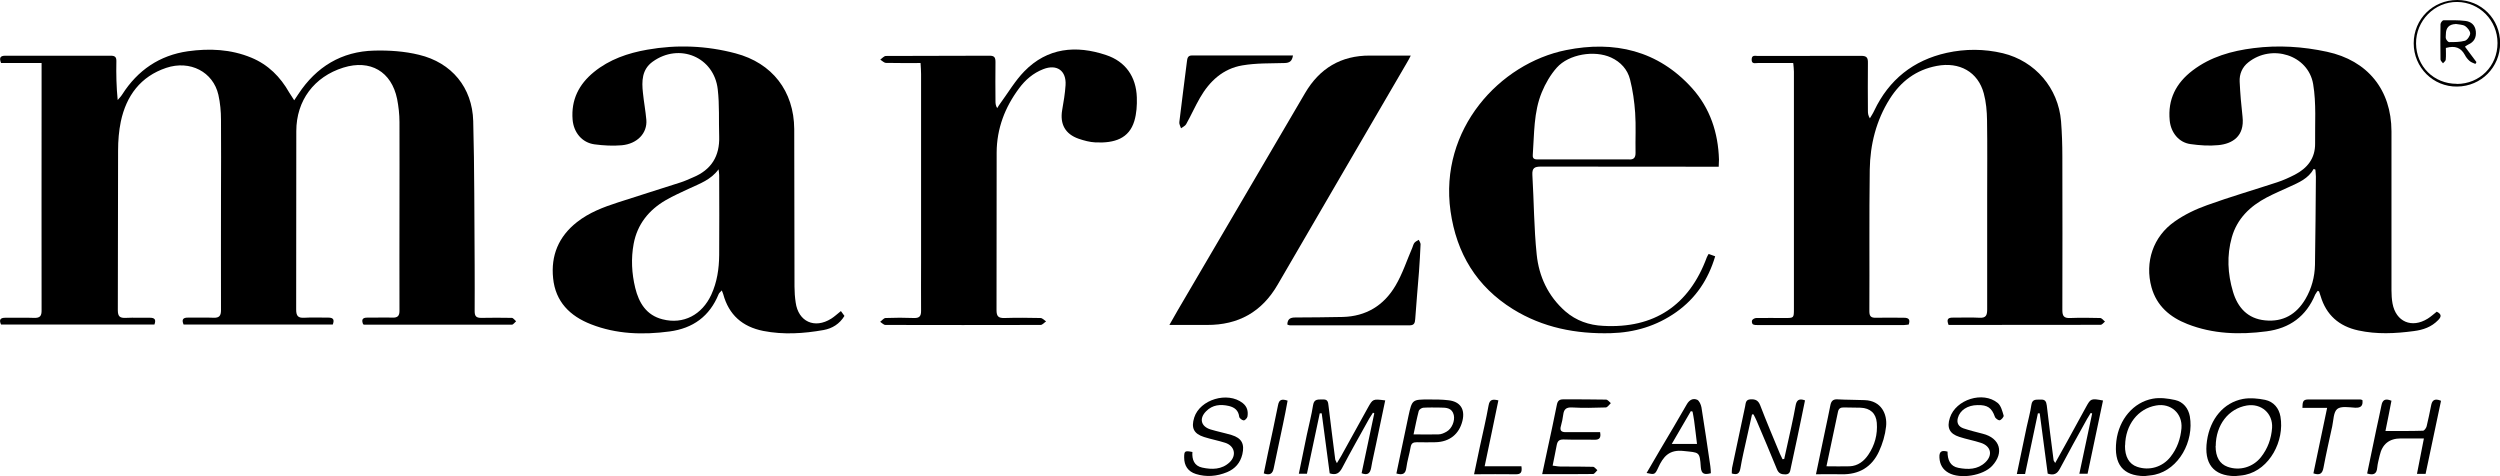 <?xml version="1.0" encoding="UTF-8"?>
<svg xmlns="http://www.w3.org/2000/svg" id="Layer_1" viewBox="0 0 191.19 36.41">
  <defs>
    <style>.cls-1{stroke-width:0px;}</style>
  </defs>
  <path class="cls-1" d="M3.17,4.82H.08c-.15-.39-.08-.56.34-.56,2.68,0,5.36,0,8.05,0,.34,0,.44.12.43.44-.02.96,0,1.93.1,2.95.12-.14.25-.27.35-.43,1.18-1.85,2.85-2.99,5.02-3.3,1.64-.23,3.28-.16,4.85.49,1.3.54,2.22,1.47,2.9,2.67.11.18.23.36.38.59.13-.2.23-.34.32-.48,1.37-2.08,3.3-3.26,5.8-3.32,1.14-.03,2.32.05,3.42.32,2.51.6,4.08,2.51,4.15,5.07.1,3.68.08,7.36.11,11.03,0,1.17.01,2.34,0,3.51,0,.38.12.51.5.51.78-.02,1.56-.01,2.34,0,.11,0,.22.17.33.26-.11.09-.22.26-.32.26-3.77,0-7.54,0-11.3,0-.02,0-.03-.01-.08-.03-.13-.33-.08-.52.35-.51.63.01,1.26-.02,1.88,0,.43.02.56-.15.55-.56-.01-2.63,0-5.26,0-7.89,0-2.17.01-4.34,0-6.51,0-.59-.07-1.19-.18-1.76-.43-2.1-2.05-3.04-4.11-2.4-2.24.7-3.6,2.52-3.6,4.86,0,4.55,0,9.09-.01,13.64,0,.49.14.66.63.63.61-.04,1.22,0,1.83-.01.4,0,.47.17.34.53h-11.41c-.15-.35-.08-.54.35-.53.64.01,1.29-.02,1.93.01.46.02.58-.16.58-.59-.01-2.93,0-5.87,0-8.8,0-1.92.02-3.83,0-5.75,0-.64-.06-1.29-.2-1.91-.4-1.75-2.16-2.67-3.99-2.06-1.96.66-3.05,2.13-3.47,4.1-.15.72-.21,1.48-.21,2.22-.02,4.07,0,8.14-.02,12.21,0,.49.16.61.61.59.61-.03,1.22,0,1.83-.01.38,0,.5.13.36.52H.08c-.17-.37-.06-.53.37-.52.71.01,1.43-.02,2.14.01.48.02.6-.15.59-.61-.01-5.36,0-10.72,0-16.08,0-.91,0-1.82,0-2.81Z"></path>
  <path class="cls-1" d="M137.11,4.82c-.92,0-1.8,0-2.68,0-.2,0-.48.1-.47-.27,0-.37.28-.27.48-.27,2.63,0,5.26,0,7.89-.01.45,0,.53.16.52.56-.02,1.22,0,2.44,0,3.66,0,.18.02.35.15.56.11-.19.24-.38.33-.58,1.13-2.38,2.99-3.86,5.55-4.43,1.42-.31,2.86-.31,4.29.03,2.47.6,4.24,2.66,4.45,5.2.07.89.1,1.79.1,2.69.01,3.92.01,7.83,0,11.75,0,.46.12.63.6.61.76-.03,1.53-.02,2.29,0,.13,0,.25.18.37.27-.11.09-.22.25-.34.25-3.87.01-7.74.01-11.62.01-.14-.36-.12-.57.33-.56.68.01,1.36-.03,2.04.01.52.03.58-.23.58-.65,0-2.87,0-5.73,0-8.6,0-1.95.02-3.9-.01-5.85-.01-.69-.07-1.4-.25-2.06-.44-1.64-1.86-2.43-3.59-2.1-1.59.3-2.75,1.18-3.6,2.52-1.04,1.65-1.5,3.49-1.53,5.41-.05,3.61-.01,7.22-.03,10.84,0,.39.14.5.5.49.71-.02,1.43,0,2.14,0,.37,0,.5.13.37.52-.12.01-.25.04-.38.04-3.72,0-7.44,0-11.15,0-.13,0-.29,0-.39-.06-.07-.05-.1-.24-.05-.32.06-.09.21-.16.32-.16.73-.01,1.46,0,2.19,0,.67,0,.68,0,.68-.68,0-4.53,0-9.06,0-13.58,0-1.53,0-3.05,0-4.58,0-.2-.03-.4-.05-.65Z"></path>
  <path class="cls-1" d="M186.36,23.84c.38.19.35.39.1.64-.51.53-1.15.75-1.86.84-1.42.19-2.83.26-4.25-.05-1.47-.32-2.45-1.18-2.88-2.63-.03-.11-.07-.22-.11-.33,0-.03-.05-.04-.11-.07-.06.09-.14.18-.19.28-.69,1.67-1.95,2.59-3.73,2.82-2.06.27-4.09.21-6.05-.56-1.33-.52-2.34-1.38-2.74-2.8-.53-1.93.12-3.89,1.77-5.04.75-.53,1.61-.94,2.48-1.25,1.77-.64,3.57-1.16,5.36-1.75.46-.15.92-.36,1.35-.58.96-.5,1.56-1.25,1.55-2.38-.02-1.52.1-3.07-.15-4.55-.38-2.23-3.17-3.09-4.96-1.66-.47.37-.69.9-.66,1.48.04.89.12,1.79.22,2.68.17,1.5-.79,2.07-1.85,2.17-.7.07-1.43.02-2.13-.08-.9-.12-1.5-.89-1.59-1.8-.16-1.63.49-2.87,1.75-3.83,1.38-1.05,2.99-1.5,4.67-1.71,1.88-.24,3.76-.12,5.61.28,3.11.67,4.92,2.91,4.93,6.08,0,4.05,0,8.11,0,12.16,0,.34.02.68.08,1.01.26,1.4,1.47,1.92,2.69,1.16.24-.15.46-.35.7-.54ZM177.07,12.97l-.13-.05c-.41.74-1.14,1.04-1.84,1.36-.58.27-1.18.52-1.75.82-1.28.67-2.27,1.63-2.67,3.05-.39,1.38-.32,2.79.09,4.16.36,1.21,1.12,2.06,2.45,2.19,1.38.14,2.4-.46,3.09-1.63.47-.8.71-1.69.73-2.61.04-2.25.05-4.51.07-6.76,0-.18-.03-.36-.04-.54Z"></path>
  <path class="cls-1" d="M64.31,23.79c.09.12.17.24.27.37-.37.61-.93.96-1.6,1.08-1.52.27-3.06.37-4.6.07-1.61-.32-2.64-1.23-3.07-2.81-.02-.08-.06-.15-.11-.29-.11.12-.2.19-.24.28-.69,1.7-1.96,2.62-3.76,2.86-2.04.27-4.06.21-6-.55-1.62-.63-2.72-1.73-2.9-3.52-.18-1.74.42-3.19,1.82-4.29.94-.74,2.03-1.15,3.14-1.51,1.59-.52,3.19-1.01,4.79-1.53.32-.1.63-.25.94-.38,1.41-.58,2.06-1.63,2.01-3.14-.04-1.2.03-2.41-.11-3.6-.28-2.47-2.94-3.58-4.98-2.11-.83.6-.84,1.49-.74,2.39.07.69.2,1.37.26,2.06.08,1.01-.69,1.83-1.88,1.94-.69.06-1.39.02-2.08-.07-.97-.13-1.6-.92-1.68-1.89-.12-1.52.48-2.7,1.63-3.64,1.19-.97,2.6-1.45,4.08-1.71,2.26-.4,4.53-.31,6.75.28,2.81.74,4.47,2.89,4.49,5.79.02,4.02,0,8.04.02,12.05,0,.4.03.81.09,1.21.2,1.47,1.45,2.04,2.72,1.24.24-.15.45-.35.74-.58ZM54.95,12.95c-.58.8-1.43,1.09-2.22,1.46-.61.29-1.24.56-1.82.9-1.29.75-2.17,1.84-2.45,3.33-.21,1.13-.15,2.27.12,3.38.28,1.14.85,2.09,2.09,2.4,1.59.41,3.02-.34,3.73-1.89.44-.96.59-1.98.6-3.02.02-2.03,0-4.07,0-6.11,0-.15-.03-.31-.05-.46Z"></path>
  <path class="cls-1" d="M131.42,12.75c-.24,0-.43,0-.63,0-4.31,0-8.62,0-12.93-.01-.5,0-.7.1-.67.64.12,2.03.12,4.07.33,6.08.17,1.68.87,3.19,2.19,4.35.83.72,1.82,1.06,2.89,1.11,3.9.22,6.58-1.57,7.93-5.24.03-.08.08-.15.14-.26.16.06.31.11.5.18-.53,1.78-1.48,3.21-2.98,4.27-1.5,1.06-3.18,1.56-5,1.61-2.66.07-5.2-.42-7.49-1.84-2.78-1.73-4.31-4.26-4.77-7.49-.88-6.27,3.76-11.3,8.84-12.32,3.68-.74,7.03.02,9.64,2.92,1.37,1.53,1.99,3.4,2.05,5.45,0,.16-.01.33-.02.55ZM121.13,12.19c1.12,0,2.24,0,3.36,0,.02,0,.03,0,.05,0,.39.04.55-.12.54-.52-.02-1.02.04-2.04-.03-3.05-.06-.85-.18-1.72-.39-2.54-.19-.76-.71-1.34-1.45-1.68-1.27-.58-3.23-.26-4.15.77-.48.54-.87,1.21-1.15,1.89-.63,1.53-.57,3.18-.69,4.8-.03.37.26.33.5.33,1.14,0,2.27,0,3.41,0Z"></path>
  <path class="cls-1" d="M70.4,4.82c-.91,0-1.78.01-2.64-.01-.15,0-.29-.16-.44-.25.14-.1.28-.27.42-.28,2.65-.02,5.3,0,7.94-.02.37,0,.45.14.45.48-.02,1,0,2,0,3,0,.16.01.33.13.53.08-.13.16-.26.25-.38.6-.82,1.12-1.71,1.82-2.43,1.77-1.82,3.97-2.02,6.26-1.25,1.48.49,2.3,1.65,2.35,3.24.02.6-.02,1.23-.19,1.8-.4,1.34-1.51,1.71-2.98,1.64-.43-.02-.87-.14-1.28-.28-1.03-.36-1.44-1.12-1.26-2.19.11-.63.22-1.27.26-1.91.07-1.11-.67-1.63-1.71-1.22-.77.3-1.37.82-1.85,1.47-1.08,1.45-1.7,3.07-1.71,4.9,0,4.02,0,8.04-.01,12.06,0,.48.15.61.61.6.92-.03,1.83-.02,2.75,0,.15,0,.29.17.43.26-.14.09-.28.27-.42.27-3.96.01-7.91.01-11.87,0-.13,0-.27-.16-.4-.24.14-.1.27-.28.41-.29.73-.03,1.46-.03,2.19,0,.41.01.53-.15.53-.54-.01-1.24,0-2.48,0-3.71,0-4.8,0-9.6,0-14.4,0-.27-.02-.53-.04-.85Z"></path>
  <path class="cls-1" d="M107.89,4.25c-.12.23-.19.38-.28.52-3.3,5.67-6.61,11.33-9.9,17-1.21,2.09-3.01,3.09-5.4,3.08-.93,0-1.85,0-2.88,0,.25-.45.45-.8.65-1.14,3.24-5.53,6.48-11.05,9.72-16.58,1.11-1.9,2.75-2.89,4.97-2.88,1.01,0,2.02,0,3.12,0Z"></path>
  <path class="cls-1" d="M98.45,24.8c.02-.43.26-.52.61-.52,1.2,0,2.41-.02,3.61-.04,1.8-.04,3.16-.88,4.05-2.39.54-.91.87-1.94,1.29-2.91.05-.12.08-.27.16-.37.08-.1.22-.16.33-.23.05.11.14.23.14.34-.03.69-.07,1.38-.12,2.08-.09,1.21-.21,2.43-.29,3.64-.02.3-.08.48-.43.48-3.05,0-6.1,0-9.15,0-.05,0-.1-.02-.18-.05Z"></path>
  <path class="cls-1" d="M157.17,35.41c.34-.61.64-1.14.93-1.67.48-.88.96-1.75,1.44-2.63.35-.64.39-.65,1.29-.48-.39,1.86-.78,3.71-1.18,5.6h-.63c.33-1.56.65-3.09.98-4.61-.04-.01-.08-.03-.11-.04-.09.15-.19.3-.28.46-.7,1.26-1.4,2.52-2.07,3.79-.21.4-.46.55-.94.39-.2-1.52-.41-3.06-.61-4.61h-.14c-.33,1.54-.65,3.09-.98,4.64h-.63c.26-1.22.5-2.41.75-3.59.12-.56.28-1.12.36-1.69.07-.5.41-.39.72-.41.33-.02.42.14.46.45.16,1.39.34,2.79.52,4.18,0,.04.05.08.13.23Z"></path>
  <path class="cls-1" d="M105.94,30.6c-.24,1.15-.47,2.27-.71,3.39-.12.6-.27,1.19-.37,1.79-.08.42-.27.59-.73.41.32-1.53.65-3.06.97-4.58-.03-.02-.07-.03-.1-.05-.09.15-.19.29-.28.44-.7,1.26-1.41,2.51-2.08,3.79-.21.39-.45.57-.95.41-.2-1.51-.4-3.05-.61-4.59-.05,0-.1,0-.15,0-.33,1.53-.65,3.06-.98,4.62h-.62c.21-1,.41-1.99.61-2.97.16-.76.36-1.51.48-2.28.08-.52.44-.41.76-.43.36-.02.39.2.42.48.16,1.36.34,2.72.51,4.08,0,.07.06.14.13.31.14-.23.23-.38.32-.53.68-1.23,1.36-2.46,2.04-3.69.39-.7.39-.7,1.33-.58Z"></path>
  <path class="cls-1" d="M98.88,4.25c-.07.44-.27.56-.64.57-1.08.03-2.18,0-3.23.18-1.48.25-2.51,1.21-3.24,2.48-.38.66-.69,1.36-1.06,2.02-.07.13-.26.21-.39.31-.05-.16-.15-.32-.13-.47.18-1.54.39-3.08.58-4.63.03-.25.06-.47.39-.47,2.56,0,5.12,0,7.72,0Z"></path>
  <path class="cls-1" d="M133.99,31.68c-.13.6-.27,1.2-.4,1.8-.17.78-.36,1.55-.49,2.33-.07.4-.23.53-.66.4,0-.13,0-.28.02-.42.33-1.57.66-3.14,1-4.71.05-.22.02-.52.41-.54.36-.02.59.07.74.45.48,1.25,1,2.48,1.51,3.71.06.14.13.28.2.42.04,0,.09-.01.13-.02.18-.83.37-1.66.55-2.49.11-.53.23-1.06.32-1.59.07-.4.25-.58.72-.4-.2.96-.39,1.93-.6,2.9-.16.76-.33,1.52-.49,2.28-.05.22-.05.47-.4.48-.32,0-.52-.06-.66-.4-.5-1.24-1.03-2.47-1.55-3.7-.07-.17-.16-.33-.24-.49-.04,0-.07,0-.11,0Z"></path>
  <path class="cls-1" d="M164,36.41c-1.65-.02-2.36-.91-2.15-2.69.2-1.64,1.3-2.96,2.79-3.23.55-.1,1.15-.02,1.7.1.63.14,1.02.64,1.13,1.25.33,1.91-.84,4.05-2.67,4.46-.26.06-.53.07-.8.11ZM162.51,34.07c-.01.85.31,1.42.93,1.63.93.32,1.94.02,2.55-.76.51-.64.77-1.39.84-2.19.09-1.14-.82-1.94-1.94-1.74-1.39.24-2.35,1.48-2.37,3.06Z"></path>
  <path class="cls-1" d="M170.91,36.41c-1.64-.02-2.38-.96-2.13-2.7.24-1.67,1.27-2.92,2.75-3.2.54-.1,1.15-.04,1.7.07.65.14,1.06.64,1.17,1.28.32,1.85-.82,4.04-2.68,4.45-.26.06-.53.07-.8.1ZM169.44,34.11c0,.84.31,1.37.92,1.59.92.33,1.94.03,2.55-.74.52-.66.79-1.41.85-2.24.07-1.11-.83-1.89-1.93-1.71-1.41.24-2.37,1.49-2.38,3.1Z"></path>
  <path class="cls-1" d="M138.88,36.26c.25-1.19.48-2.29.71-3.39.13-.63.27-1.25.39-1.88.06-.3.19-.47.54-.45.69.04,1.39.03,2.08.06,1.28.04,1.74,1.08,1.64,2.01-.07.66-.27,1.33-.55,1.93-.55,1.18-1.52,1.76-2.85,1.73-.62-.02-1.25,0-1.97,0ZM139.68,35.66c.64,0,1.21.02,1.78,0,.62-.03,1.08-.38,1.42-.88.5-.74.72-1.56.65-2.45-.06-.72-.5-1.12-1.24-1.15-.42-.02-.85,0-1.27-.02-.26-.01-.41.08-.46.34-.28,1.35-.57,2.7-.88,4.16Z"></path>
  <path class="cls-1" d="M122.37,33.06c.08.41-.04.58-.44.57-.78-.02-1.56.01-2.34-.02-.35-.01-.48.12-.54.44-.09.5-.2.99-.31,1.56.24.03.44.07.65.07.81,0,1.63,0,2.44.02.11,0,.22.17.33.26-.11.1-.22.29-.33.29-1.27.02-2.54.01-3.89.01.14-.68.27-1.3.41-1.92.24-1.12.49-2.24.71-3.37.06-.32.19-.43.5-.43,1.09,0,2.17,0,3.26.02.13,0,.25.17.37.27-.13.12-.26.33-.39.33-.86.03-1.73.05-2.59,0-.44-.02-.61.15-.66.55-.04.28-.09.57-.17.84-.13.41.05.51.42.5.7-.01,1.39,0,2.09,0,.17,0,.33,0,.49,0Z"></path>
  <path class="cls-1" d="M148.94,34.55c0,.6.19,1.11.83,1.23.73.14,1.47.14,2.06-.42.59-.56.43-1.24-.33-1.49-.54-.18-1.12-.28-1.66-.46-.75-.24-.97-.7-.72-1.46.45-1.4,2.53-2.06,3.66-1.13.25.21.35.62.45.96.03.09-.17.33-.3.36-.1.02-.33-.14-.37-.27-.24-.68-.56-.91-1.33-.89-.76.01-1.34.39-1.5.98-.11.4.06.67.43.8.48.16.97.28,1.47.41,1.33.33,1.66,1.45.72,2.46-.7.75-2.44,1.03-3.33.53-.45-.25-.67-.64-.7-1.16-.03-.5.19-.58.63-.46Z"></path>
  <path class="cls-1" d="M91.19,34.57c-.04.56.13,1.06.75,1.19.74.16,1.5.16,2.1-.41.55-.53.38-1.26-.35-1.49-.53-.17-1.08-.27-1.61-.44-.79-.25-1-.7-.75-1.49.44-1.38,2.55-2.01,3.7-1.11.35.27.44.64.37,1.04-.02.12-.2.3-.29.29-.13-.01-.33-.17-.34-.28-.06-.48-.34-.71-.78-.82-.65-.15-1.26-.1-1.75.4-.55.55-.4,1.16.33,1.39.53.16,1.08.27,1.62.43.78.24,1,.69.82,1.47-.16.66-.55,1.11-1.17,1.37-.78.32-1.58.39-2.38.14-.61-.19-.9-.64-.9-1.26,0-.51.05-.54.65-.42Z"></path>
  <path class="cls-1" d="M182.89,30.64c-.07.38-.14.76-.22,1.13-.07.37-.15.75-.24,1.19,1.02,0,1.95.01,2.87-.02.1,0,.25-.21.28-.34.13-.52.23-1.05.34-1.58.07-.38.24-.59.76-.37-.39,1.85-.78,3.71-1.18,5.59h-.66c.17-.88.34-1.74.53-2.71h-1.76q-1.33,0-1.62,1.3c-.07.31-.16.62-.19.94-.04.49-.3.59-.77.44.24-1.14.47-2.28.71-3.41.12-.59.27-1.19.38-1.78.08-.45.3-.56.75-.38Z"></path>
  <path class="cls-1" d="M106.79,36.21c.31-1.48.61-2.93.92-4.38.28-1.28.29-1.28,1.59-1.28.49,0,.99,0,1.47.06.91.1,1.29.69,1.07,1.58-.25,1.01-.98,1.6-2.05,1.63-.47.01-.95.01-1.43,0-.28,0-.43.07-.48.37-.09.53-.26,1.05-.33,1.59-.06.46-.28.57-.76.43ZM108.1,33.22c.7,0,1.3.02,1.91,0,.21,0,.43-.1.62-.21.41-.23.65-.83.55-1.27-.13-.54-.56-.57-1-.57-.44,0-.88-.02-1.32.01-.13,0-.33.14-.36.25-.15.57-.26,1.15-.4,1.8Z"></path>
  <path class="cls-1" d="M125.92,36.18c.35-.61.7-1.2,1.05-1.8.68-1.15,1.37-2.3,2.03-3.46.2-.35.48-.48.79-.35.16.07.29.37.33.58.24,1.5.46,3,.68,4.5.03.18.03.36.04.54-.47.12-.73.09-.77-.47-.08-1.21-.12-1.1-1.3-1.23-1.11-.13-1.57.42-1.96,1.28-.25.55-.29.53-.89.4ZM129.45,31.48l-.14-.04c-.47.81-.94,1.63-1.46,2.51h1.93c-.08-.63-.14-1.2-.22-1.78-.03-.23-.08-.46-.12-.69Z"></path>
  <path class="cls-1" d="M177.97,31.19h-1.89c.02-.35-.02-.64.42-.64,1.34,0,2.68,0,4.02,0,.05,0,.09.03.15.05.05.42-.1.6-.56.58-.47-.03-1.08-.14-1.37.1-.29.24-.28.86-.38,1.32-.23,1.05-.47,2.11-.67,3.17-.08.42-.25.61-.77.43.34-1.64.69-3.29,1.05-5.01Z"></path>
  <path class="cls-1" d="M116.35,35.64c.08.51-.06.64-.45.63-1.03-.02-2.06,0-3.17,0,.16-.75.3-1.42.44-2.09.23-1.06.48-2.11.67-3.17.08-.46.3-.5.75-.39-.17.82-.34,1.64-.51,2.46-.17.82-.35,1.65-.54,2.58h2.81Z"></path>
  <path class="cls-1" d="M187.92,0c1.84,0,3.28,1.45,3.28,3.3,0,1.84-1.45,3.3-3.28,3.32-1.84.03-3.33-1.46-3.33-3.31,0-1.85,1.47-3.31,3.33-3.31ZM187.88,6.42c1.76,0,3.12-1.36,3.12-3.13,0-1.73-1.37-3.12-3.08-3.14-1.74-.02-3.17,1.44-3.15,3.18.02,1.75,1.36,3.08,3.11,3.08Z"></path>
  <path class="cls-1" d="M96.65,36.19c.11-.52.21-1.04.32-1.55.26-1.22.53-2.44.77-3.66.08-.42.28-.49.73-.34-.11.59-.22,1.2-.35,1.79-.23,1.12-.48,2.24-.71,3.37-.08.42-.28.58-.77.4Z"></path>
  <path class="cls-1" d="M187.05,3.66c0,.3.02.6-.01.9,0,.1-.14.19-.21.28-.07-.1-.19-.19-.19-.29-.01-.9-.02-1.8,0-2.7,0-.11.15-.3.23-.3.56,0,1.12-.02,1.67.05.43.05.75.31.8.79.05.48-.13.82-.58,1.02-.08.03-.14.09-.25.16.3.41.59.79.88,1.18-.03.05-.06.09-.08.14-.15-.07-.33-.12-.45-.23-.15-.13-.28-.3-.37-.48-.3-.54-.74-.7-1.41-.52ZM187.79,1.84q-.74.03-.74.78c0,.12-.03.25.01.35.04.1.16.25.24.25.4,0,.82,0,1.2-.1.18-.05.4-.36.41-.56,0-.19-.21-.45-.39-.57-.2-.12-.48-.11-.73-.16Z"></path>
</svg>
